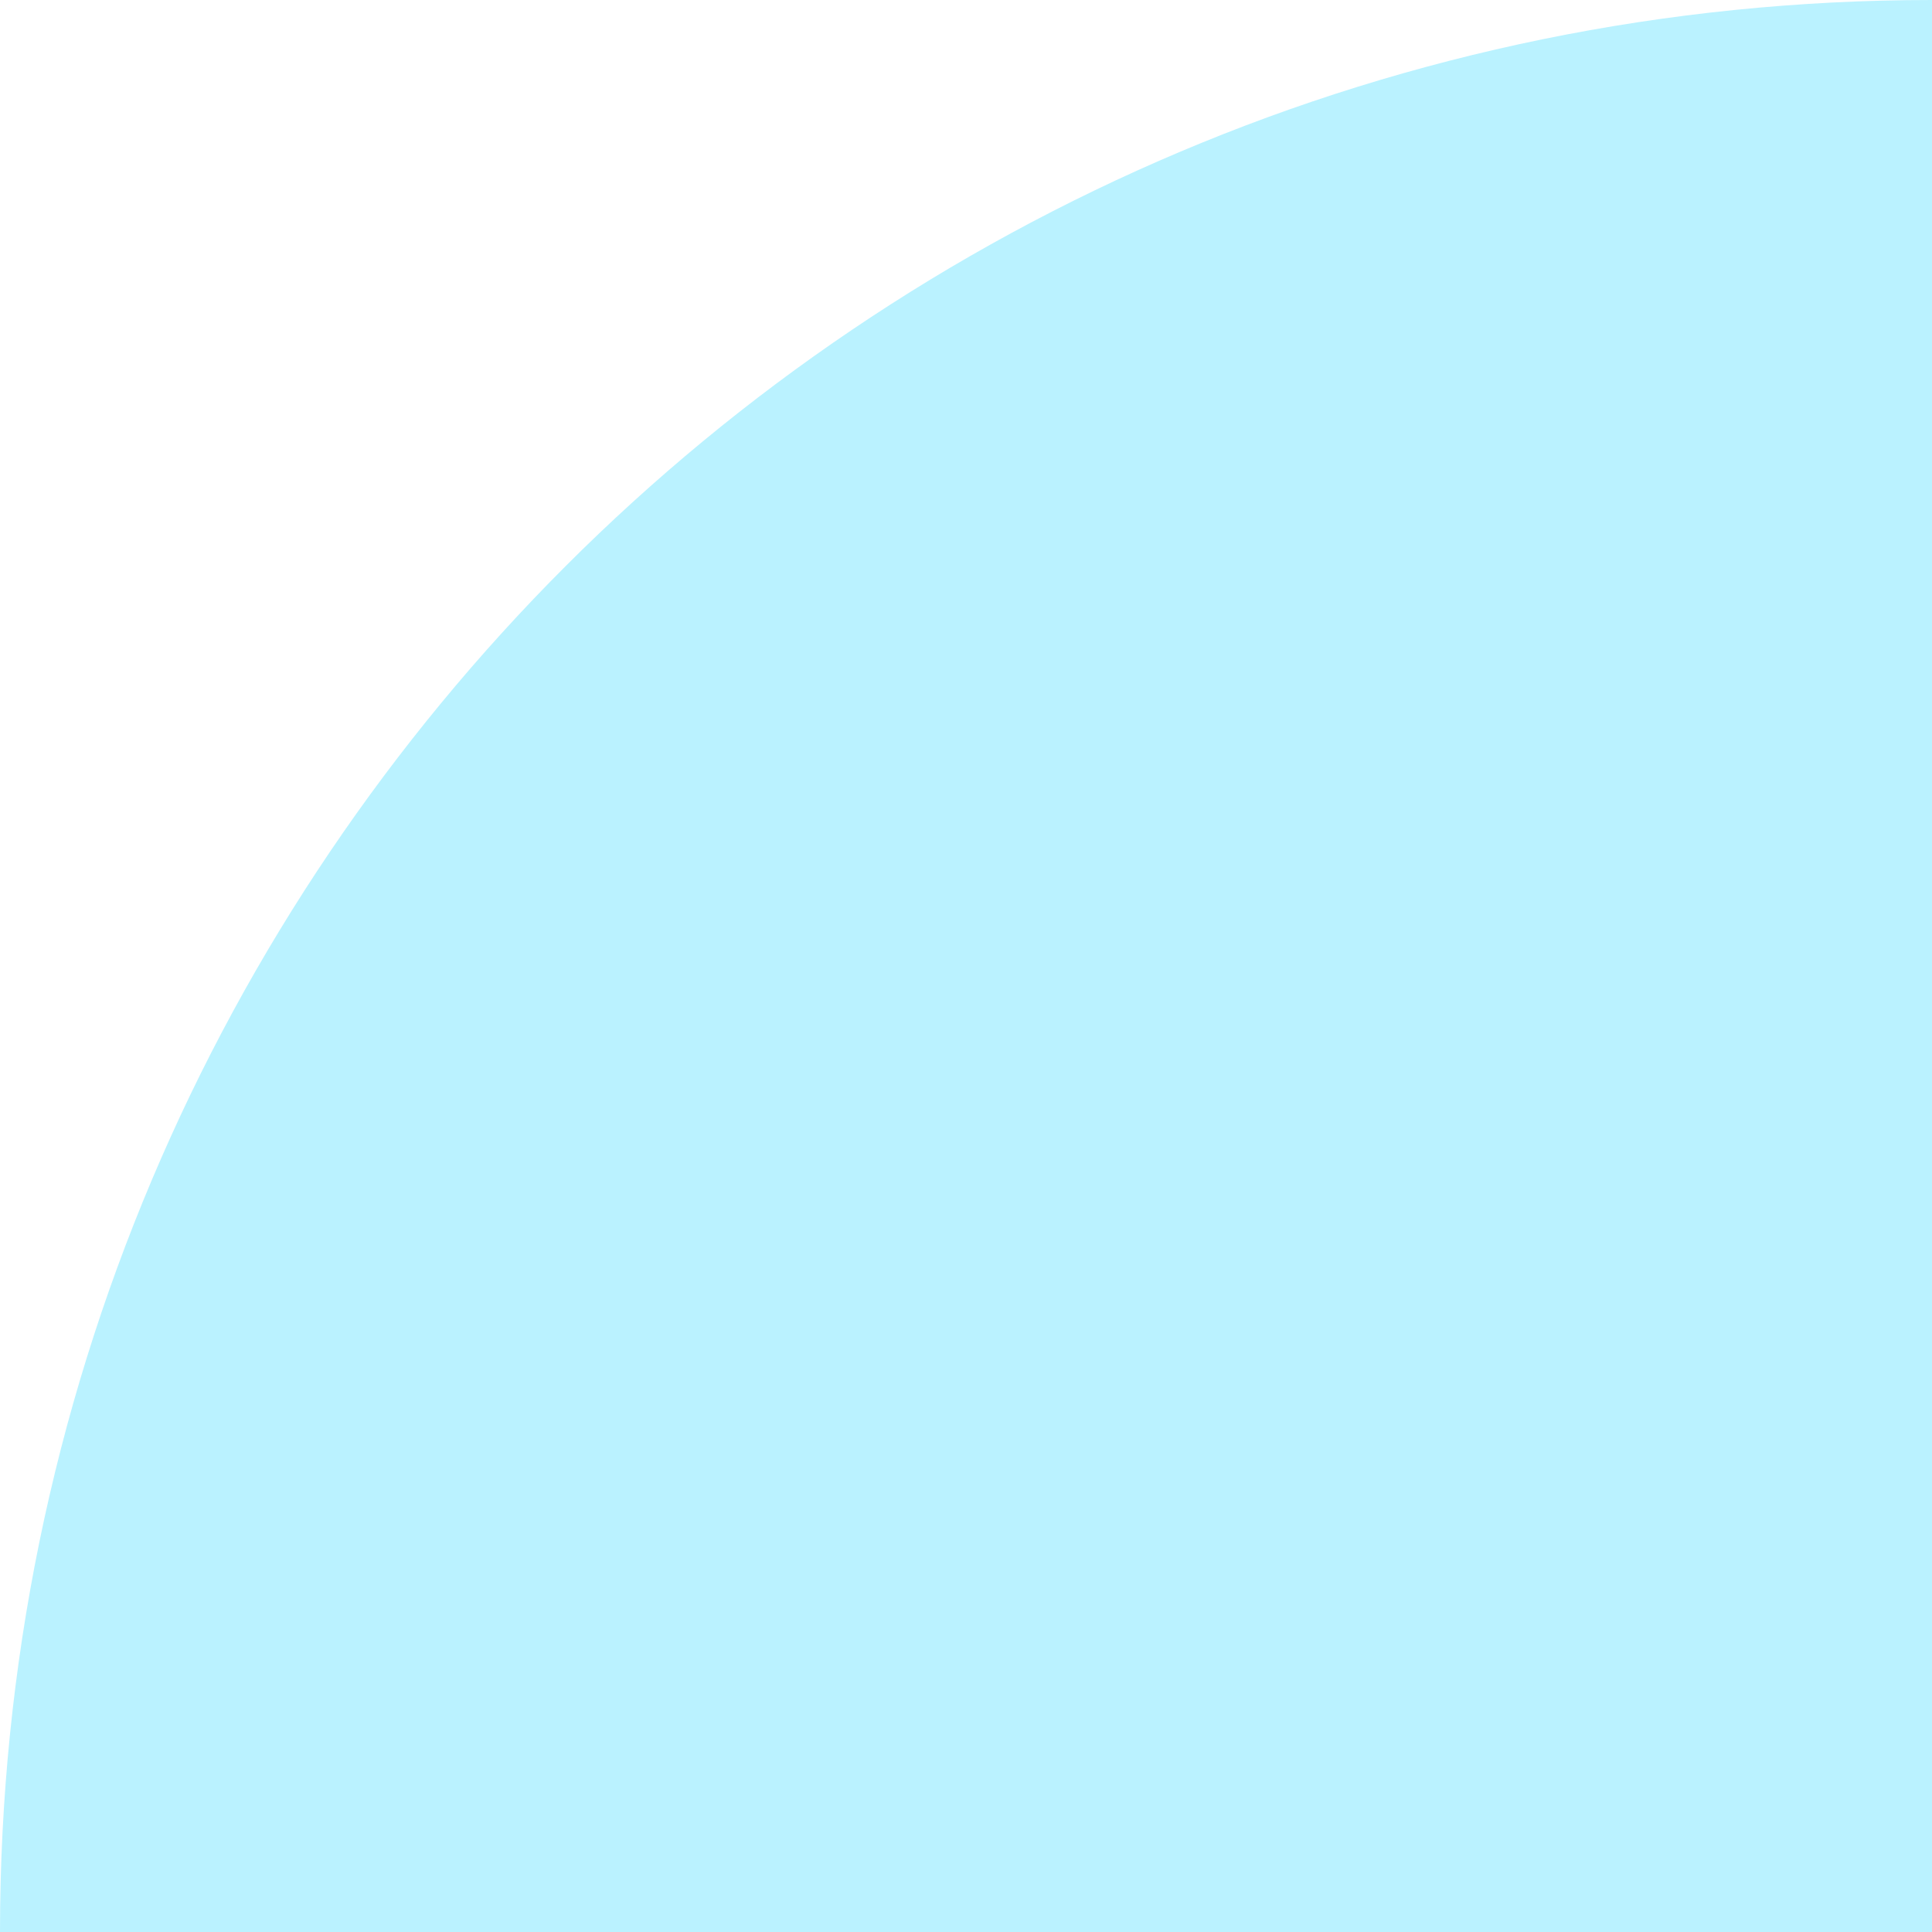 <svg viewBox="0 0 60 60" fill="none" xmlns="http://www.w3.org/2000/svg">
<path d="M5.24537e-06 60C2.34843e-06 26.863 26.863 -2.34843e-06 60 -5.24537e-06L60 60L5.24537e-06 60Z" fill="#BAF2FF"/>
</svg>
